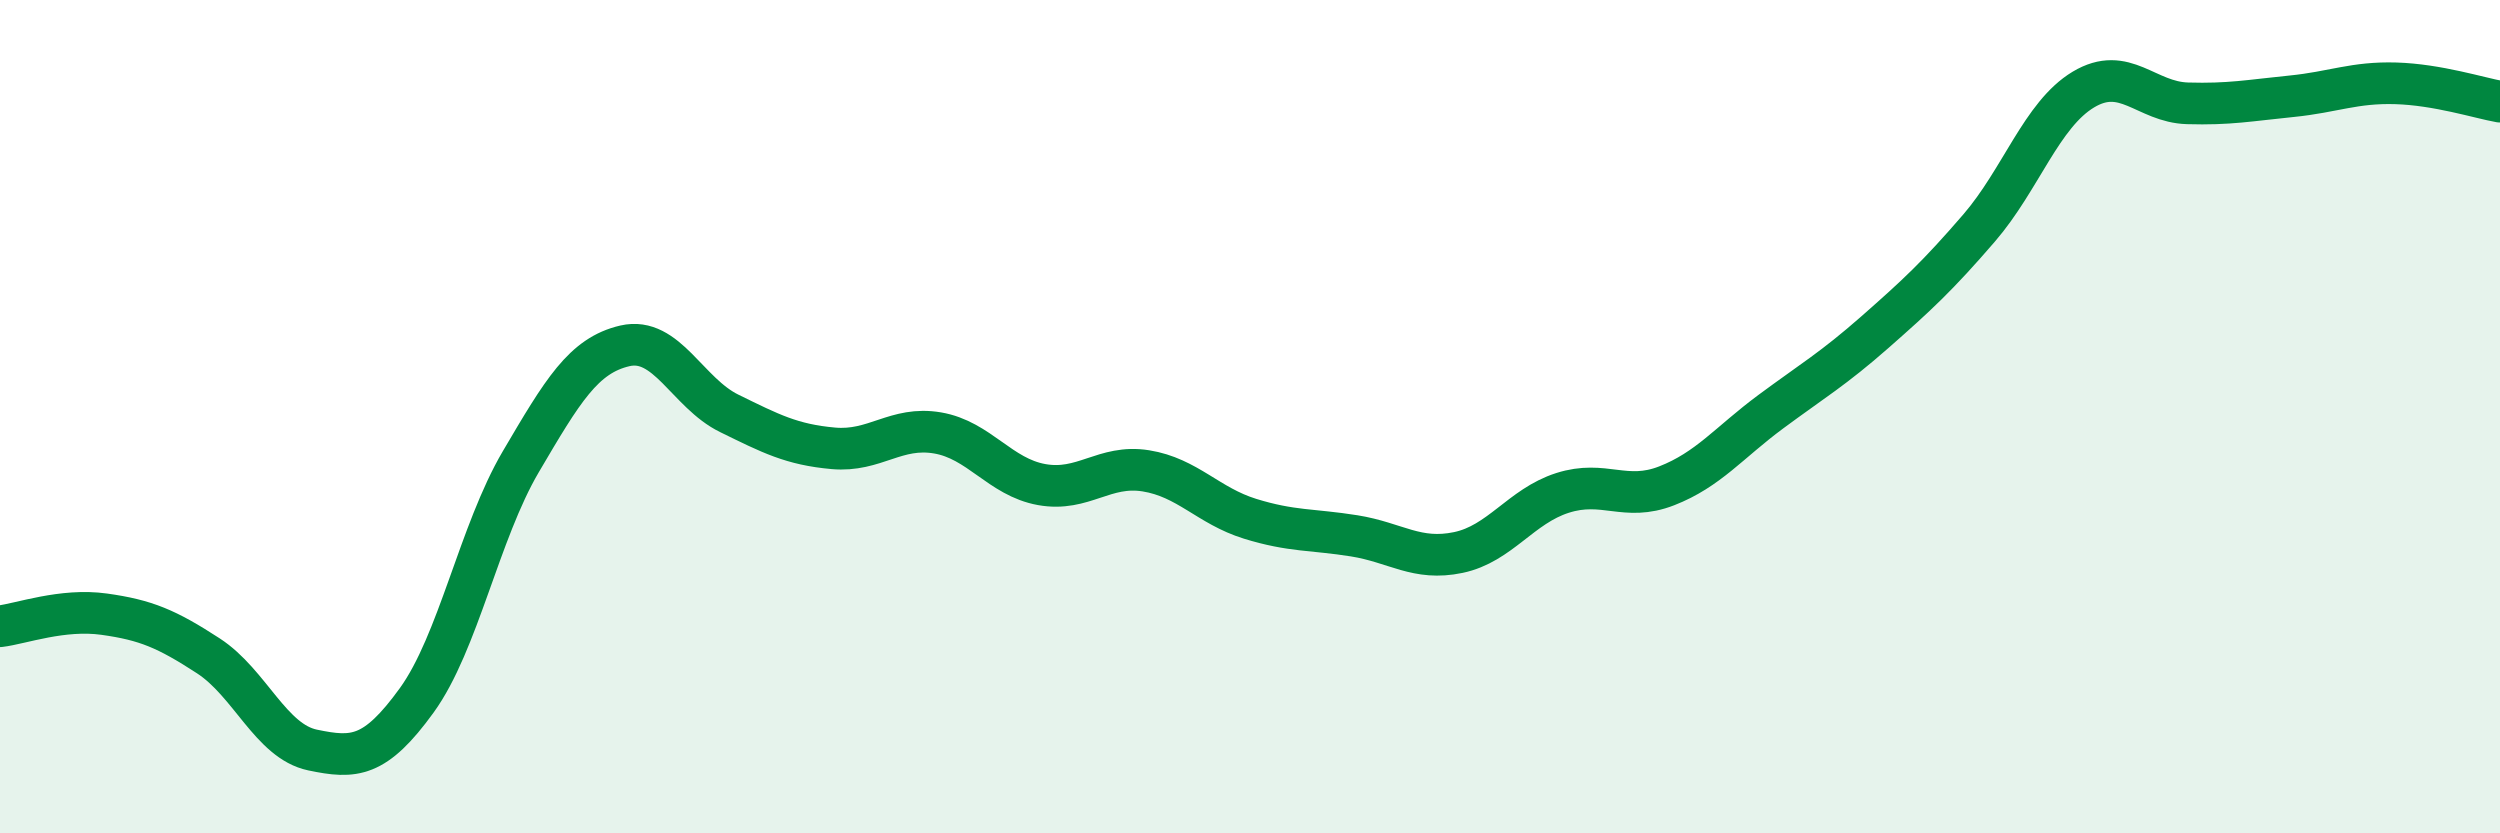 
    <svg width="60" height="20" viewBox="0 0 60 20" xmlns="http://www.w3.org/2000/svg">
      <path
        d="M 0,15.03 C 0.5,14.97 1.5,14.6 2.5,14.74 C 3.5,14.88 4,15.09 5,15.74 C 6,16.39 6.5,17.79 7.5,18 C 8.5,18.21 9,18.19 10,16.81 C 11,15.43 11.5,12.78 12.5,11.08 C 13.5,9.38 14,8.53 15,8.3 C 16,8.07 16.5,9.43 17.5,9.92 C 18.5,10.41 19,10.67 20,10.76 C 21,10.85 21.5,10.22 22.5,10.39 C 23.5,10.56 24,11.45 25,11.63 C 26,11.81 26.5,11.14 27.5,11.3 C 28.5,11.46 29,12.14 30,12.45 C 31,12.76 31.5,12.7 32.5,12.86 C 33.5,13.02 34,13.47 35,13.26 C 36,13.05 36.5,12.15 37.5,11.83 C 38.5,11.51 39,12.05 40,11.66 C 41,11.27 41.5,10.62 42.5,9.88 C 43.5,9.14 44,8.85 45,7.97 C 46,7.09 46.5,6.63 47.5,5.47 C 48.5,4.31 49,2.75 50,2.15 C 51,1.55 51.5,2.45 52.5,2.48 C 53.5,2.51 54,2.41 55,2.31 C 56,2.21 56.5,1.97 57.5,2 C 58.5,2.03 59.5,2.35 60,2.44L60 20L0 20Z"
        fill="#008740"
        opacity="0.1"
        stroke-linecap="round"
        stroke-linejoin="round"
      />
      <path
        d="M 0,15.03 C 0.5,14.97 1.5,14.6 2.5,14.74 C 3.5,14.88 4,15.09 5,15.74 C 6,16.39 6.5,17.79 7.5,18 C 8.5,18.21 9,18.19 10,16.81 C 11,15.43 11.5,12.78 12.5,11.08 C 13.5,9.38 14,8.53 15,8.3 C 16,8.07 16.5,9.43 17.5,9.92 C 18.5,10.41 19,10.67 20,10.76 C 21,10.85 21.5,10.22 22.5,10.39 C 23.5,10.56 24,11.45 25,11.63 C 26,11.81 26.5,11.14 27.5,11.3 C 28.5,11.46 29,12.14 30,12.45 C 31,12.76 31.5,12.7 32.5,12.86 C 33.5,13.02 34,13.47 35,13.26 C 36,13.05 36.5,12.15 37.5,11.83 C 38.5,11.51 39,12.05 40,11.66 C 41,11.27 41.5,10.62 42.5,9.88 C 43.5,9.14 44,8.85 45,7.97 C 46,7.09 46.5,6.63 47.5,5.47 C 48.5,4.31 49,2.75 50,2.15 C 51,1.55 51.5,2.45 52.5,2.48 C 53.5,2.51 54,2.41 55,2.31 C 56,2.21 56.5,1.97 57.5,2 C 58.5,2.03 59.5,2.35 60,2.44"
        stroke="#008740"
        stroke-width="1"
        fill="none"
        stroke-linecap="round"
        stroke-linejoin="round"
      />
    </svg>
  